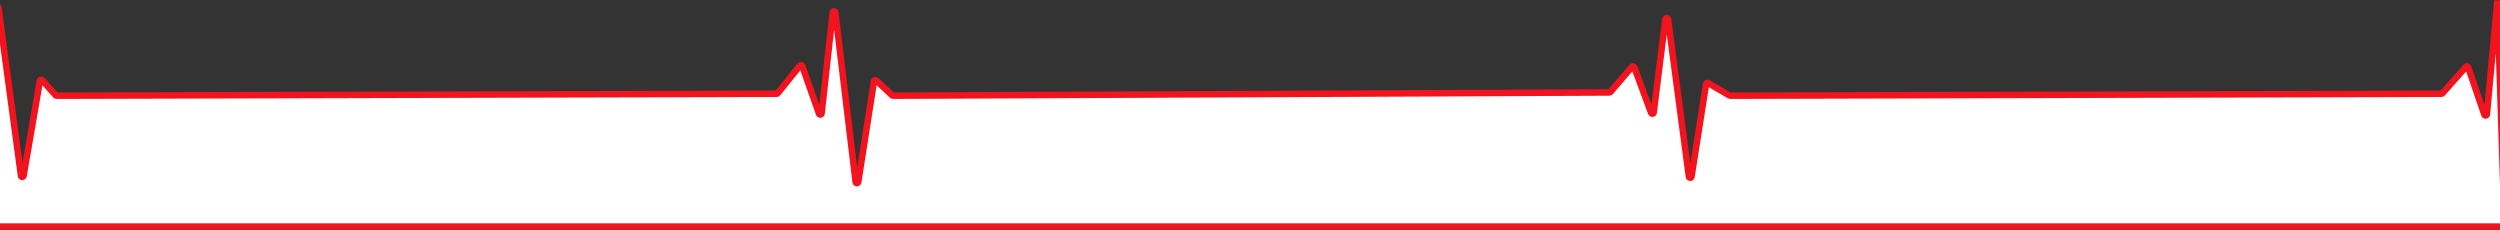 <svg width="1920" height="177" viewBox="0 0 1920 177" fill="none" xmlns="http://www.w3.org/2000/svg">
<rect x="0" y="0" width="1920" height="177" fill="#333333" stroke="none"/>
<path d="M16.129 135.03L-1.292 5.682C-1.457 4.46 -3.255 4.561 -3.283 5.794L-6.977 172.978C-6.99 173.539 -6.539 174 -5.978 174H1922.47C1923.03 174 1923.49 173.533 1923.47 172.968L1918 0.5L1909.93 87.839C1909.83 88.913 1908.34 89.09 1907.99 88.07L1895.55 51.626C1895.31 50.901 1894.37 50.712 1893.86 51.286L1875.8 71.665C1875.61 71.878 1875.34 72.001 1875.05 72.001L1328.77 73.499C1328.59 73.5 1328.42 73.453 1328.27 73.363L1311.76 63.737C1311.16 63.383 1310.38 63.751 1310.27 64.446L1299.07 135.688C1298.89 136.828 1297.24 136.808 1297.09 135.664L1281.02 14.667C1280.86 13.505 1279.18 13.511 1279.04 14.674L1270.01 86.444C1269.88 87.482 1268.44 87.648 1268.08 86.666L1255.09 51.594C1254.83 50.879 1253.89 50.712 1253.39 51.291L1236.8 70.653C1236.61 70.873 1236.33 71.001 1236.04 71.002L685.895 73.498C685.641 73.499 685.396 73.404 685.21 73.231L672.878 61.78C672.291 61.235 671.333 61.567 671.21 62.359L659.118 139.836C658.939 140.984 657.275 140.955 657.137 139.801L641.533 9.621C641.392 8.44 639.677 8.448 639.546 9.63L630.981 87.151C630.864 88.207 629.397 88.376 629.044 87.374L616.097 50.692C615.837 49.954 614.866 49.788 614.375 50.398L597.299 71.628C597.11 71.863 596.825 72.001 596.523 72.001L43.451 73.499C43.164 73.5 42.891 73.377 42.701 73.163L32.381 61.554C31.824 60.927 30.79 61.223 30.648 62.049L18.105 135.066C17.912 136.194 16.281 136.164 16.129 135.03Z" fill="white" stroke="#F1141E" stroke-width="5"/>
</svg>
